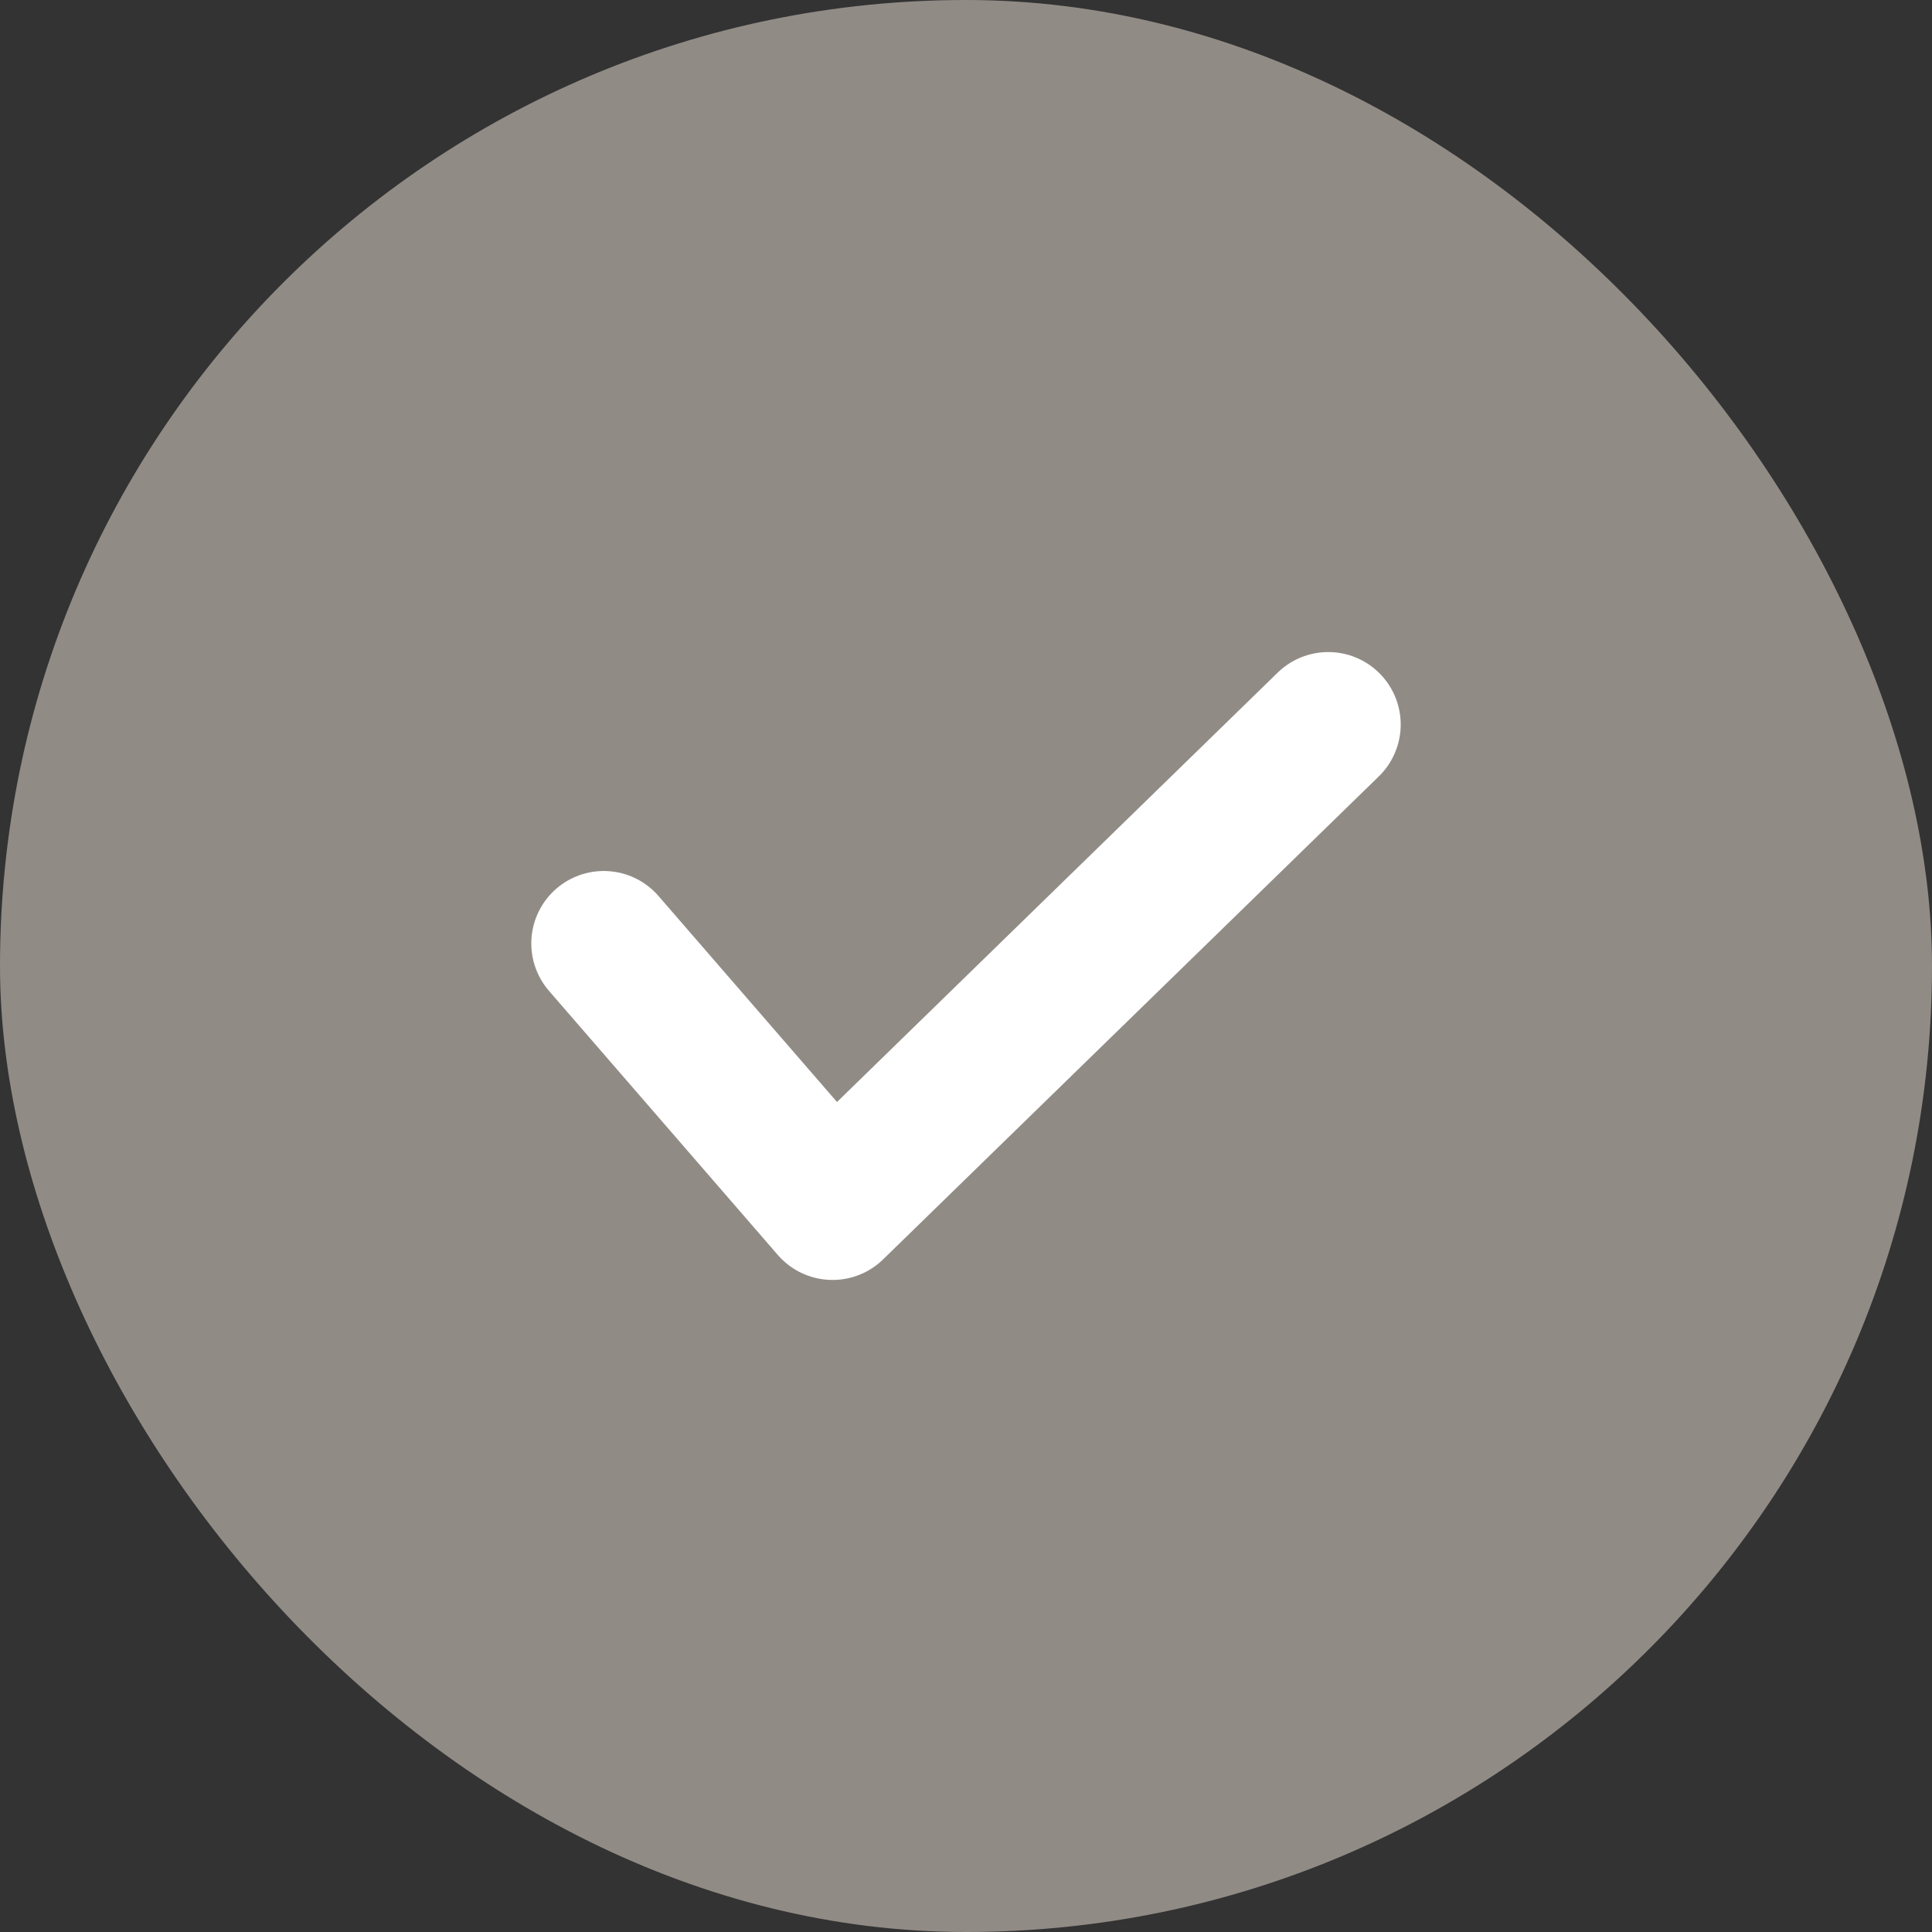 <svg width="40" height="40" viewBox="0 0 40 40" fill="none" xmlns="http://www.w3.org/2000/svg">
<rect x="0" y="0" width="40" height="40" fill="#333333" stroke="none"/>
<rect width="40" height="40" rx="20" fill="#918B86"/>
<path d="M12.5 19.533L17.237 25L27.5 15" stroke="white" stroke-width="3" stroke-linecap="round" stroke-linejoin="round"/>
</svg>
